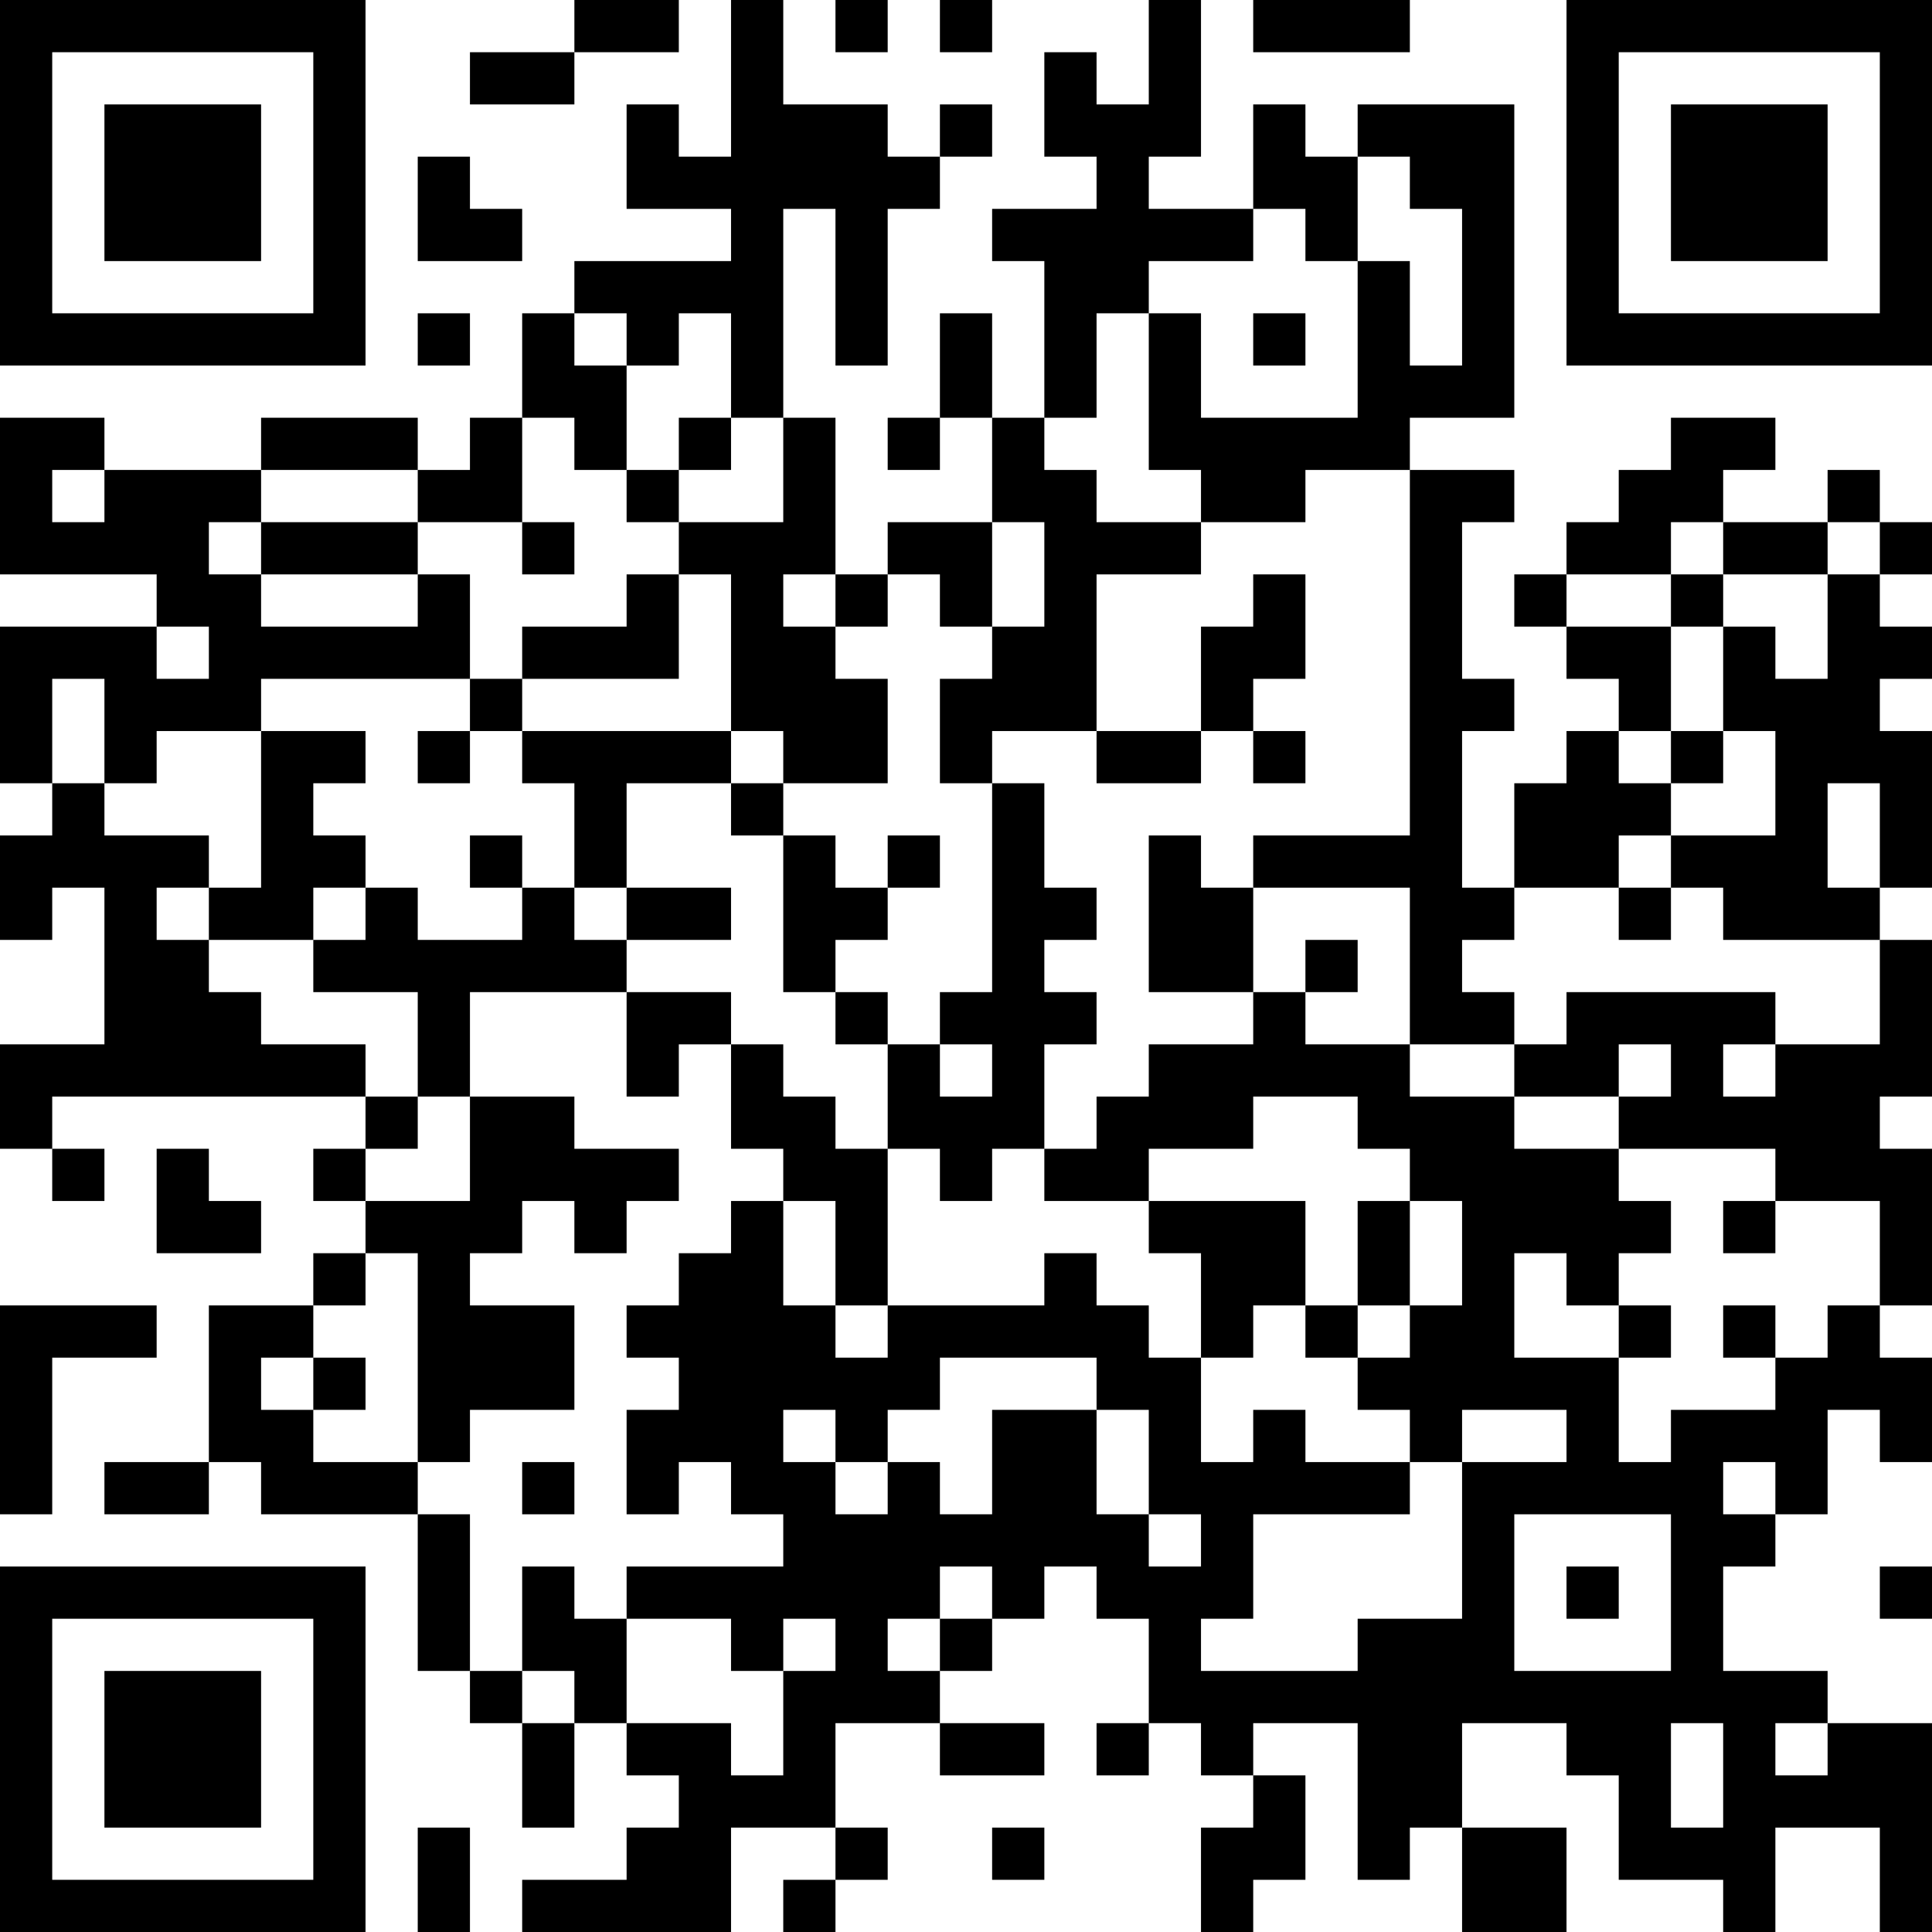 <?xml version="1.0" encoding="UTF-8"?>
<svg xmlns="http://www.w3.org/2000/svg" version="1.1" width="400" height="400" viewBox="0 0 400 400"><rect x="0" y="0" width="400" height="400" fill="#ffffff"/><g transform="scale(10.811)"><g transform="translate(0,0)"><path fill-rule="evenodd" d="M11 0L11 1L9 1L9 2L11 2L11 1L13 1L13 0ZM14 0L14 3L13 3L13 2L12 2L12 4L14 4L14 5L11 5L11 6L10 6L10 8L9 8L9 9L8 9L8 8L5 8L5 9L2 9L2 8L0 8L0 11L3 11L3 12L0 12L0 15L1 15L1 16L0 16L0 18L1 18L1 17L2 17L2 20L0 20L0 22L1 22L1 23L2 23L2 22L1 22L1 21L7 21L7 22L6 22L6 23L7 23L7 24L6 24L6 25L4 25L4 28L2 28L2 29L4 29L4 28L5 28L5 29L8 29L8 32L9 32L9 33L10 33L10 35L11 35L11 33L12 33L12 34L13 34L13 35L12 35L12 36L10 36L10 37L14 37L14 35L16 35L16 36L15 36L15 37L16 37L16 36L17 36L17 35L16 35L16 33L18 33L18 34L20 34L20 33L18 33L18 32L19 32L19 31L20 31L20 30L21 30L21 31L22 31L22 33L21 33L21 34L22 34L22 33L23 33L23 34L24 34L24 35L23 35L23 37L24 37L24 36L25 36L25 34L24 34L24 33L26 33L26 36L27 36L27 35L28 35L28 37L30 37L30 35L28 35L28 33L30 33L30 34L31 34L31 36L33 36L33 37L34 37L34 35L36 35L36 37L37 37L37 33L35 33L35 32L33 32L33 30L34 30L34 29L35 29L35 27L36 27L36 28L37 28L37 26L36 26L36 25L37 25L37 22L36 22L36 21L37 21L37 18L36 18L36 17L37 17L37 14L36 14L36 13L37 13L37 12L36 12L36 11L37 11L37 10L36 10L36 9L35 9L35 10L33 10L33 9L34 9L34 8L32 8L32 9L31 9L31 10L30 10L30 11L29 11L29 12L30 12L30 13L31 13L31 14L30 14L30 15L29 15L29 17L28 17L28 14L29 14L29 13L28 13L28 10L29 10L29 9L27 9L27 8L29 8L29 2L26 2L26 3L25 3L25 2L24 2L24 4L22 4L22 3L23 3L23 0L22 0L22 2L21 2L21 1L20 1L20 3L21 3L21 4L19 4L19 5L20 5L20 8L19 8L19 6L18 6L18 8L17 8L17 9L18 9L18 8L19 8L19 10L17 10L17 11L16 11L16 8L15 8L15 4L16 4L16 7L17 7L17 4L18 4L18 3L19 3L19 2L18 2L18 3L17 3L17 2L15 2L15 0ZM16 0L16 1L17 1L17 0ZM18 0L18 1L19 1L19 0ZM24 0L24 1L27 1L27 0ZM8 3L8 5L10 5L10 4L9 4L9 3ZM26 3L26 5L25 5L25 4L24 4L24 5L22 5L22 6L21 6L21 8L20 8L20 9L21 9L21 10L23 10L23 11L21 11L21 14L19 14L19 15L18 15L18 13L19 13L19 12L20 12L20 10L19 10L19 12L18 12L18 11L17 11L17 12L16 12L16 11L15 11L15 12L16 12L16 13L17 13L17 15L15 15L15 14L14 14L14 11L13 11L13 10L15 10L15 8L14 8L14 6L13 6L13 7L12 7L12 6L11 6L11 7L12 7L12 9L11 9L11 8L10 8L10 10L8 10L8 9L5 9L5 10L4 10L4 11L5 11L5 12L8 12L8 11L9 11L9 13L5 13L5 14L3 14L3 15L2 15L2 13L1 13L1 15L2 15L2 16L4 16L4 17L3 17L3 18L4 18L4 19L5 19L5 20L7 20L7 21L8 21L8 22L7 22L7 23L9 23L9 21L11 21L11 22L13 22L13 23L12 23L12 24L11 24L11 23L10 23L10 24L9 24L9 25L11 25L11 27L9 27L9 28L8 28L8 24L7 24L7 25L6 25L6 26L5 26L5 27L6 27L6 28L8 28L8 29L9 29L9 32L10 32L10 33L11 33L11 32L10 32L10 30L11 30L11 31L12 31L12 33L14 33L14 34L15 34L15 32L16 32L16 31L15 31L15 32L14 32L14 31L12 31L12 30L15 30L15 29L14 29L14 28L13 28L13 29L12 29L12 27L13 27L13 26L12 26L12 25L13 25L13 24L14 24L14 23L15 23L15 25L16 25L16 26L17 26L17 25L20 25L20 24L21 24L21 25L22 25L22 26L23 26L23 28L24 28L24 27L25 27L25 28L27 28L27 29L24 29L24 31L23 31L23 32L26 32L26 31L28 31L28 28L30 28L30 27L28 27L28 28L27 28L27 27L26 27L26 26L27 26L27 25L28 25L28 23L27 23L27 22L26 22L26 21L24 21L24 22L22 22L22 23L20 23L20 22L21 22L21 21L22 21L22 20L24 20L24 19L25 19L25 20L27 20L27 21L29 21L29 22L31 22L31 23L32 23L32 24L31 24L31 25L30 25L30 24L29 24L29 26L31 26L31 28L32 28L32 27L34 27L34 26L35 26L35 25L36 25L36 23L34 23L34 22L31 22L31 21L32 21L32 20L31 20L31 21L29 21L29 20L30 20L30 19L34 19L34 20L33 20L33 21L34 21L34 20L36 20L36 18L33 18L33 17L32 17L32 16L34 16L34 14L33 14L33 12L34 12L34 13L35 13L35 11L36 11L36 10L35 10L35 11L33 11L33 10L32 10L32 11L30 11L30 12L32 12L32 14L31 14L31 15L32 15L32 16L31 16L31 17L29 17L29 18L28 18L28 19L29 19L29 20L27 20L27 17L24 17L24 16L27 16L27 9L25 9L25 10L23 10L23 9L22 9L22 6L23 6L23 8L26 8L26 5L27 5L27 7L28 7L28 4L27 4L27 3ZM8 6L8 7L9 7L9 6ZM24 6L24 7L25 7L25 6ZM13 8L13 9L12 9L12 10L13 10L13 9L14 9L14 8ZM1 9L1 10L2 10L2 9ZM5 10L5 11L8 11L8 10ZM10 10L10 11L11 11L11 10ZM12 11L12 12L10 12L10 13L9 13L9 14L8 14L8 15L9 15L9 14L10 14L10 15L11 15L11 17L10 17L10 16L9 16L9 17L10 17L10 18L8 18L8 17L7 17L7 16L6 16L6 15L7 15L7 14L5 14L5 17L4 17L4 18L6 18L6 19L8 19L8 21L9 21L9 19L12 19L12 21L13 21L13 20L14 20L14 22L15 22L15 23L16 23L16 25L17 25L17 22L18 22L18 23L19 23L19 22L20 22L20 20L21 20L21 19L20 19L20 18L21 18L21 17L20 17L20 15L19 15L19 19L18 19L18 20L17 20L17 19L16 19L16 18L17 18L17 17L18 17L18 16L17 16L17 17L16 17L16 16L15 16L15 15L14 15L14 14L10 14L10 13L13 13L13 11ZM24 11L24 12L23 12L23 14L21 14L21 15L23 15L23 14L24 14L24 15L25 15L25 14L24 14L24 13L25 13L25 11ZM32 11L32 12L33 12L33 11ZM3 12L3 13L4 13L4 12ZM32 14L32 15L33 15L33 14ZM12 15L12 17L11 17L11 18L12 18L12 19L14 19L14 20L15 20L15 21L16 21L16 22L17 22L17 20L16 20L16 19L15 19L15 16L14 16L14 15ZM35 15L35 17L36 17L36 15ZM22 16L22 19L24 19L24 17L23 17L23 16ZM6 17L6 18L7 18L7 17ZM12 17L12 18L14 18L14 17ZM31 17L31 18L32 18L32 17ZM25 18L25 19L26 19L26 18ZM18 20L18 21L19 21L19 20ZM3 22L3 24L5 24L5 23L4 23L4 22ZM22 23L22 24L23 24L23 26L24 26L24 25L25 25L25 26L26 26L26 25L27 25L27 23L26 23L26 25L25 25L25 23ZM33 23L33 24L34 24L34 23ZM0 25L0 29L1 29L1 26L3 26L3 25ZM31 25L31 26L32 26L32 25ZM33 25L33 26L34 26L34 25ZM6 26L6 27L7 27L7 26ZM18 26L18 27L17 27L17 28L16 28L16 27L15 27L15 28L16 28L16 29L17 29L17 28L18 28L18 29L19 29L19 27L21 27L21 29L22 29L22 30L23 30L23 29L22 29L22 27L21 27L21 26ZM10 28L10 29L11 29L11 28ZM33 28L33 29L34 29L34 28ZM29 29L29 32L32 32L32 29ZM18 30L18 31L17 31L17 32L18 32L18 31L19 31L19 30ZM30 30L30 31L31 31L31 30ZM36 30L36 31L37 31L37 30ZM32 33L32 35L33 35L33 33ZM34 33L34 34L35 34L35 33ZM8 35L8 37L9 37L9 35ZM19 35L19 36L20 36L20 35ZM0 0L0 7L7 7L7 0ZM1 1L1 6L6 6L6 1ZM2 2L2 5L5 5L5 2ZM30 0L30 7L37 7L37 0ZM31 1L31 6L36 6L36 1ZM32 2L32 5L35 5L35 2ZM0 30L0 37L7 37L7 30ZM1 31L1 36L6 36L6 31ZM2 32L2 35L5 35L5 32Z" fill="#000000"/></g></g></svg>
